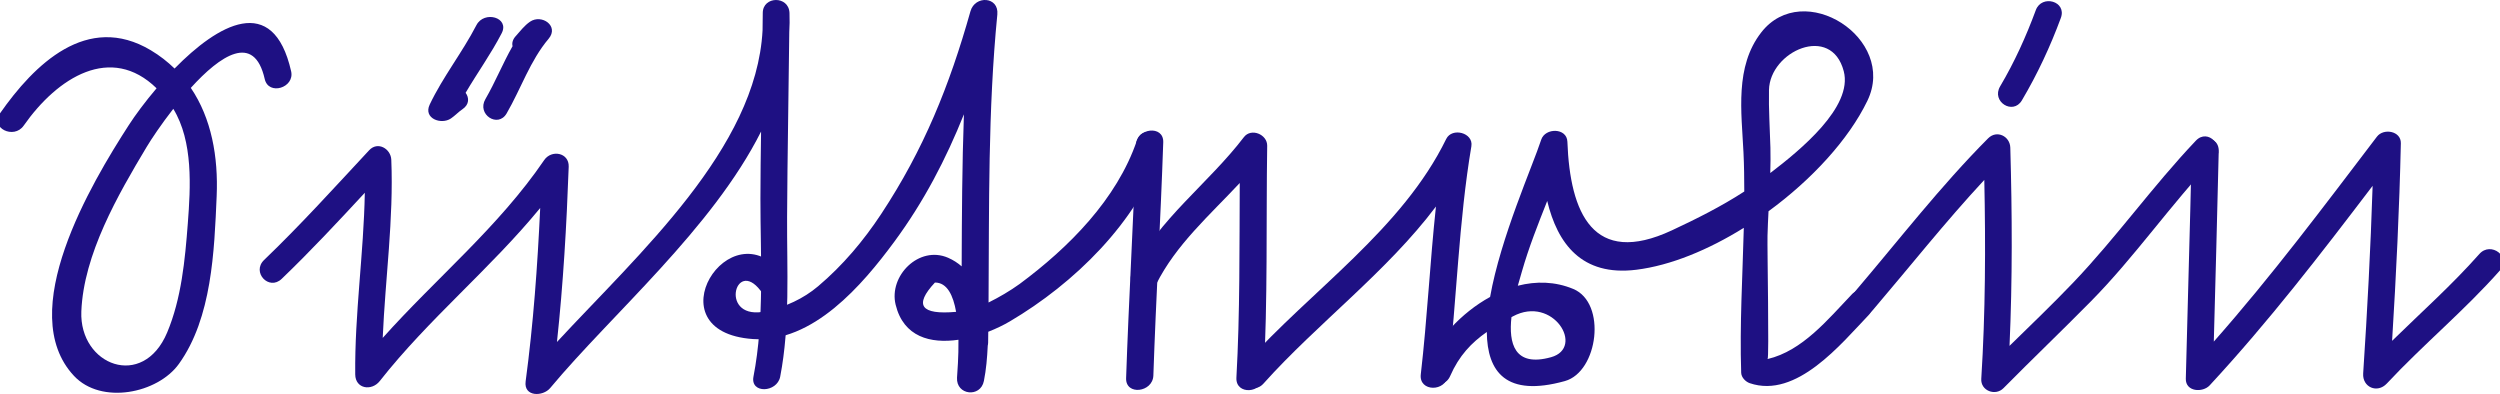 <?xml version="1.0" encoding="iso-8859-1"?>
<!DOCTYPE svg PUBLIC "-//W3C//DTD SVG 1.1//EN" "http://www.w3.org/Graphics/SVG/1.1/DTD/svg11.dtd">
<!-- Generator: Adobe Illustrator 9.0, SVG Export Plug-In  -->
<svg  width="226.401pt" height="35.666pt" viewBox="0 0 226.401 35.666" xml:space="preserve">
	<g id="Layer_x0020_1" style="fill-rule:nonzero;clip-rule:nonzero;fill:#1E1083;stroke:#FFFFFF;stroke-width:0;stroke-miterlimit:4;">
		<path style="stroke:none;" d="M26.366,6.458c-1.631-7.201-6.668-4.219-10.557-0.252c-0.628-0.61-1.337-1.168-2.149-1.653C7.885,1.101,3.085,5.857,0,10.266c-0.927,1.324,1.256,2.381,2.142,1.115c3.081-4.4,7.913-7.411,12.037-3.386
			c-1.047,1.231-1.929,2.429-2.514,3.334C8.273,16.581,1.288,28.271,6.704,34.044c2.467,2.63,7.573,1.593,9.5-1.093c2.99-4.167,3.202-10.226,3.417-15.178c0.155-3.572-0.47-7.058-2.341-9.814c2.652-2.926,5.735-5.035,6.693-0.804c0.347,1.531,2.73,0.793,2.393-0.697
			z M17.008,20.234c-0.252,3.309-0.578,6.802-1.872,9.883c-2.187,5.207-7.964,2.972-7.77-1.916c0.206-5.168,3.316-10.559,5.916-14.896c0.422-0.705,1.313-2.041,2.411-3.45c1.813,2.965,1.566,7.093,1.315,10.38z"/>
		<path style="stroke:none;" d="M71.476,2.937c0.032-0.585,0.046-1.173,0.021-1.767c-0.066-1.58-2.409-1.537-2.42-0.006c-0.003,0.529-0.013,1.059-0.019,1.588C68.49,13.479,57.833,22.977,50.438,30.971c0.569-5.273,0.873-10.567,1.064-15.871
			c0.046-1.286-1.558-1.574-2.22-0.602c-4.127,6.058-9.79,10.694-14.623,16.104c0.231-5.384,0.998-10.735,0.777-16.137c-0.041-0.991-1.223-1.699-2.005-0.858c-3.127,3.358-6.2,6.758-9.513,9.936c-1.153,1.105,0.436,2.818,1.591,1.711
			c2.611-2.505,5.073-5.146,7.529-7.797c-0.097,5.491-0.924,10.945-0.868,16.451c0.014,1.319,1.492,1.527,2.221,0.602c4.417-5.621,10.005-10.156,14.531-15.676c-0.245,5.252-0.621,10.492-1.32,15.708c-0.188,1.406,1.563,1.39,2.221,0.602
			c5.617-6.734,14.681-14.437,19.101-23.233c-0.031,2.021-0.057,4.04-0.059,6.062c-0.006,5.301,0.383,10.908-0.63,16.134c-0.304,1.57,2.137,1.464,2.42,0.006c0.911-4.704,0.601-9.698,0.625-14.469c0.028-5.57,0.143-11.137,0.197-16.706z"/>
		<path style="stroke:none;" d="M102.964,12.708c-1.815,5.346-6.182,9.716-10.627,13.009c-0.89,0.64-1.833,1.19-2.814,1.679c0.063-8.705-0.059-17.398,0.796-26.079c0.162-1.641-2.021-1.76-2.433-0.299c-1.898,6.737-4.229,12.52-8.081,18.356
			c-1.607,2.435-3.481,4.661-5.712,6.546c-1.355,1.145-2.951,1.861-4.671,2.256c-4.354,0.997-2.893-4.918-0.549-1.86c0.946,1.234,2.948-0.264,2.001-1.5c-4.734-6.177-11.964,5.245-2.686,5.888c5.433,0.377,9.932-4.929,12.794-8.805
			c2.688-3.641,4.687-7.499,6.311-11.547c-0.166,4.587-0.186,9.177-0.204,13.77c-0.354-0.309-0.757-0.574-1.229-0.779c-2.635-1.143-5.389,1.641-4.751,4.251c0.715,2.929,3.166,3.544,5.689,3.174c0.021,1.541-0.102,2.95-0.129,3.434
			c-0.092,1.591,2.125,1.841,2.433,0.299c0.211-1.057,0.297-2.119,0.348-3.191c0.021-0.091,0.035-0.185,0.036-0.285c0.005-0.327,0.006-0.654,0.011-0.981c0.717-0.279,1.388-0.604,1.96-0.942c5.798-3.417,11.558-8.994,13.763-15.488
			c0.516-1.519-1.748-2.392-2.253-0.902z M84.668,25.587c1.108-0.004,1.657,1.169,1.917,2.654c-3.197,0.287-3.839-0.596-1.917-2.654z"/>
		<g>
			<g>
				<path style="fill:none;stroke:none;" d="M104.11,13.005c-0.211,6.765-0.684,14.358-0.895,21.123"/>
				<path style="stroke:none;" d="M102.876,13.124c-0.237,7.043-0.658,14.079-0.895,21.123c-0.054,1.595,2.416,1.297,2.468-0.238c0.237-7.043,0.658-14.079,0.895-21.123c0.054-1.595-2.416-1.297-2.468,0.238z"/>
			</g>
		</g>
		<path style="stroke:none;" d="M112.647,12.42c-3.2,4.191-7.705,7.407-10.103,12.209c-0.719,1.439,1.441,2.552,2.155,1.123c1.799-3.603,4.857-6.266,7.573-9.181c-0.034,5.878,0.024,11.756-0.302,17.627c-0.089,1.608,2.374,1.447,2.46-0.107
			c0.387-6.958,0.224-13.926,0.328-20.891c0.016-1.029-1.452-1.644-2.111-0.78z"/>
		<path style="stroke:none;" d="M130.97,12.583c-4.007,8.202-12.238,13.702-18.21,20.372c-1.062,1.186,0.587,2.982,1.661,1.783c4.863-5.431,11.169-10.117,15.619-16.035c-0.542,5.058-0.787,10.144-1.373,15.201c-0.186,1.602,2.289,1.611,2.469,0.057
			c0.799-6.901,0.958-13.855,2.113-20.716c0.206-1.227-1.755-1.734-2.278-0.662z"/>
		<path style="stroke:none;" d="M167.698,26.663c-2.137,2.232-4.461,5.111-7.625,5.852c0.154-0.036-0.037-10.002-0.007-11.164c0.019-0.741,0.054-1.48,0.092-2.22c3.903-2.854,7.254-6.484,8.955-10.007c2.723-5.64-5.802-11.093-9.615-6.186
			c-2.404,3.093-1.785,7.188-1.607,10.876c0.057,1.173,0.071,2.351,0.072,3.529c-2.077,1.35-4.351,2.49-6.563,3.521c-7.14,3.326-9.219-1.586-9.456-8.033c-0.047-1.277-2.017-1.273-2.371-0.181c-0.764,2.356-3.676,8.859-4.629,14.242
			c-2.62,1.436-4.832,3.874-5.922,6.366c-0.647,1.481,1.674,2.238,2.303,0.801c0.812-1.857,1.931-3.022,3.321-3.994c0.036,3.624,1.752,5.924,7.069,4.445c3.016-0.838,3.813-7.071,0.759-8.343c-1.646-0.685-3.366-0.715-5.02-0.292
			c0.147-0.537,0.288-1.002,0.378-1.313c0.622-2.172,1.457-4.267,2.285-6.363c0.928,3.851,3.11,6.846,8.069,6.23c3.109-0.386,6.528-1.803,9.734-3.796c-0.112,4.374-0.38,8.766-0.237,13.13c0.014,0.42,0.402,0.811,0.777,0.938c4.229,1.438,8.271-3.561,10.777-6.18
			c1.095-1.144-0.431-3.02-1.541-1.859z M137.015,28.646c3.622-1.946,6.549,2.841,3.45,3.702c-3.341,0.929-3.845-1.27-3.587-3.627c0.047-0.025,0.09-0.05,0.137-0.075z M160.2,8.152c0.073-3.513,5.645-6.024,6.772-1.7c0.846,3.24-3.958,7.161-6.655,9.218
			c0.022-0.764,0.033-1.527,0.013-2.294c-0.047-1.751-0.167-3.466-0.13-5.224z"/>
		<path style="stroke:none;" d="M198.858,12.739c-3.905,4.112-7.188,8.75-11.104,12.851c-1.872,1.96-3.833,3.835-5.771,5.732c0.269-5.982,0.24-11.961,0.071-17.952c-0.029-1.035-1.223-1.633-2.01-0.842c-4.325,4.346-8.075,9.205-12.047,13.865
			c-1.022,1.2,0.563,2.917,1.602,1.697c3.358-3.939,6.577-8.003,10.1-11.797c0.125,6.01,0.104,12.011-0.274,18.018c-0.068,1.075,1.277,1.584,2.01,0.842c2.616-2.646,5.309-5.217,7.921-7.866c3.981-4.037,7.202-8.74,11.104-12.851
			c1.095-1.152-0.498-2.859-1.602-1.697z"/>
		<path style="stroke:none;" d="M224.53,23.003c-2.464,2.787-5.245,5.264-7.901,7.864c0.367-5.96,0.663-11.924,0.793-17.895c0.024-1.119-1.567-1.382-2.162-0.601c-4.855,6.375-9.507,12.595-14.777,18.564c0.147-5.668,0.313-11.341,0.44-17.014
			c0.003-0.035,0.011-0.068,0.011-0.104c0.004-0.074,0.003-0.148-0.002-0.223c-0.093-1.616-2.421-1.211-2.454,0.278c-0.15,6.812-0.366,13.623-0.53,20.424c-0.029,1.191,1.529,1.284,2.162,0.601c5.368-5.798,10.024-11.852,14.755-18.069
			c-0.181,5.67-0.482,11.333-0.855,16.993c-0.082,1.245,1.277,1.837,2.143,0.909c3.3-3.535,7.048-6.626,10.25-10.25c1.07-1.212-0.827-2.66-1.871-1.479z"/>
		<path style="stroke:none;" d="M184.364,0.917c-0.884,2.394-1.931,4.708-3.232,6.904c-0.818,1.381,1.165,2.627,1.967,1.273c1.41-2.38,2.575-4.877,3.533-7.471c0.561-1.52-1.735-2.147-2.268-0.707z"/>
		<path style="stroke:none;" d="M43.142,2.282c-1.278,2.476-3.029,4.666-4.228,7.188c-0.6,1.263,1.043,1.85,1.916,1.262c0.38-0.256,0.678-0.59,1.057-0.846c0.625-0.422,0.606-1.038,0.279-1.481c1.063-1.811,2.301-3.526,3.266-5.394
			c0.74-1.435-1.588-2.084-2.289-0.729z"/>
		<path style="stroke:none;" d="M47.995,1.968c-0.511,0.351-0.875,0.844-1.288,1.3c-0.288,0.318-0.356,0.638-0.289,0.915c-0.888,1.556-1.556,3.234-2.46,4.793c-0.802,1.382,1.137,2.65,1.923,1.295c1.299-2.238,2.12-4.77,3.805-6.765
			c0.97-1.148-0.632-2.265-1.692-1.538z"/>
	</g>
</svg>
